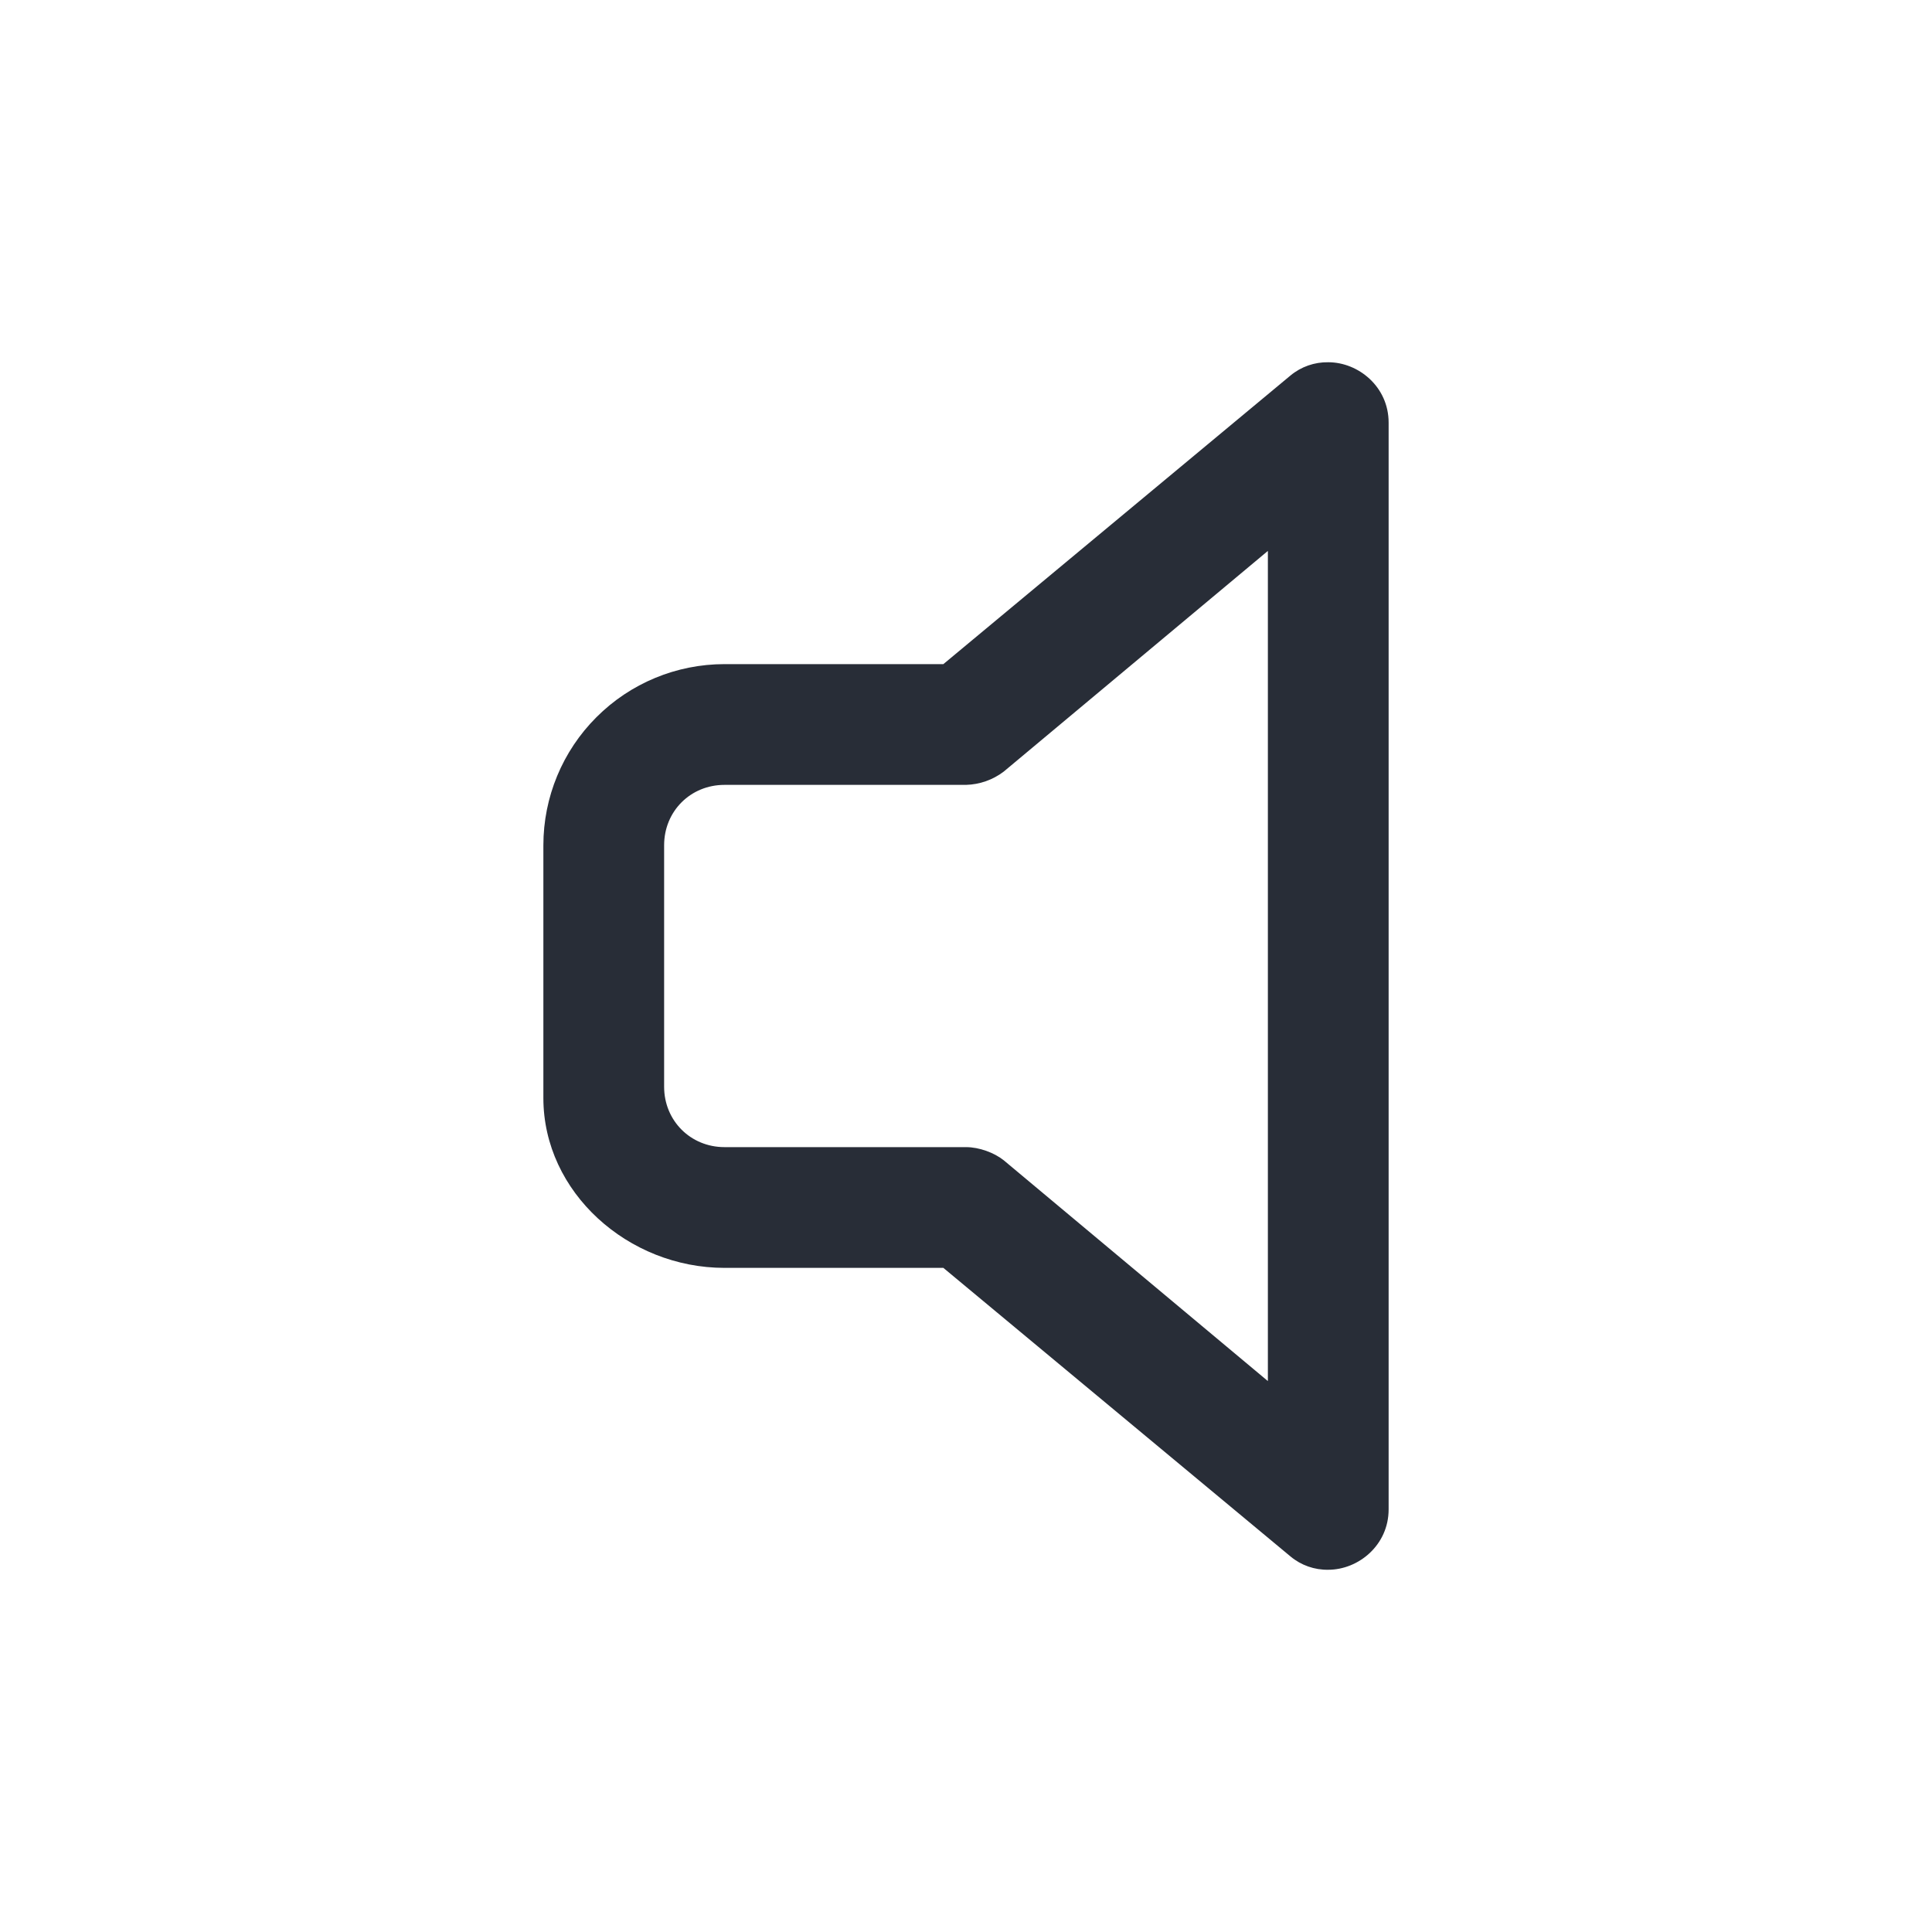 <svg width="32" height="32" viewBox="0 0 32 32" fill="none" xmlns="http://www.w3.org/2000/svg">
<g clip-path="url(#clip0_8375_3923)">
<path fill-rule="evenodd" clip-rule="evenodd" d="M22 6C22.5 6 23 6.406 23 7V25C23 25.593 22.5 26 22 26C21.772 26.004 21.55 25.926 21.375 25.78L15.625 21H12C10.406 21 9 19.75 9 18.187V14C9 13.204 9.316 12.441 9.879 11.879C10.441 11.316 11.204 11 12 11H15.625L21.375 6.219C21.55 6.074 21.772 5.996 22 6ZM21 9.125L16.625 12.78C16.445 12.917 16.226 12.994 16 13H12C11.437 13 11 13.437 11 14V18C11 18.562 11.438 19 12 19H16C16.219 19 16.469 19.093 16.625 19.218L21 22.875V9.125Z" fill="#282D37"/>
</g>
<defs>
<clipPath id="clip0_8375_3923">
<rect width="32" height="32" fill="white"/>
</clipPath>
</defs>
</svg>
